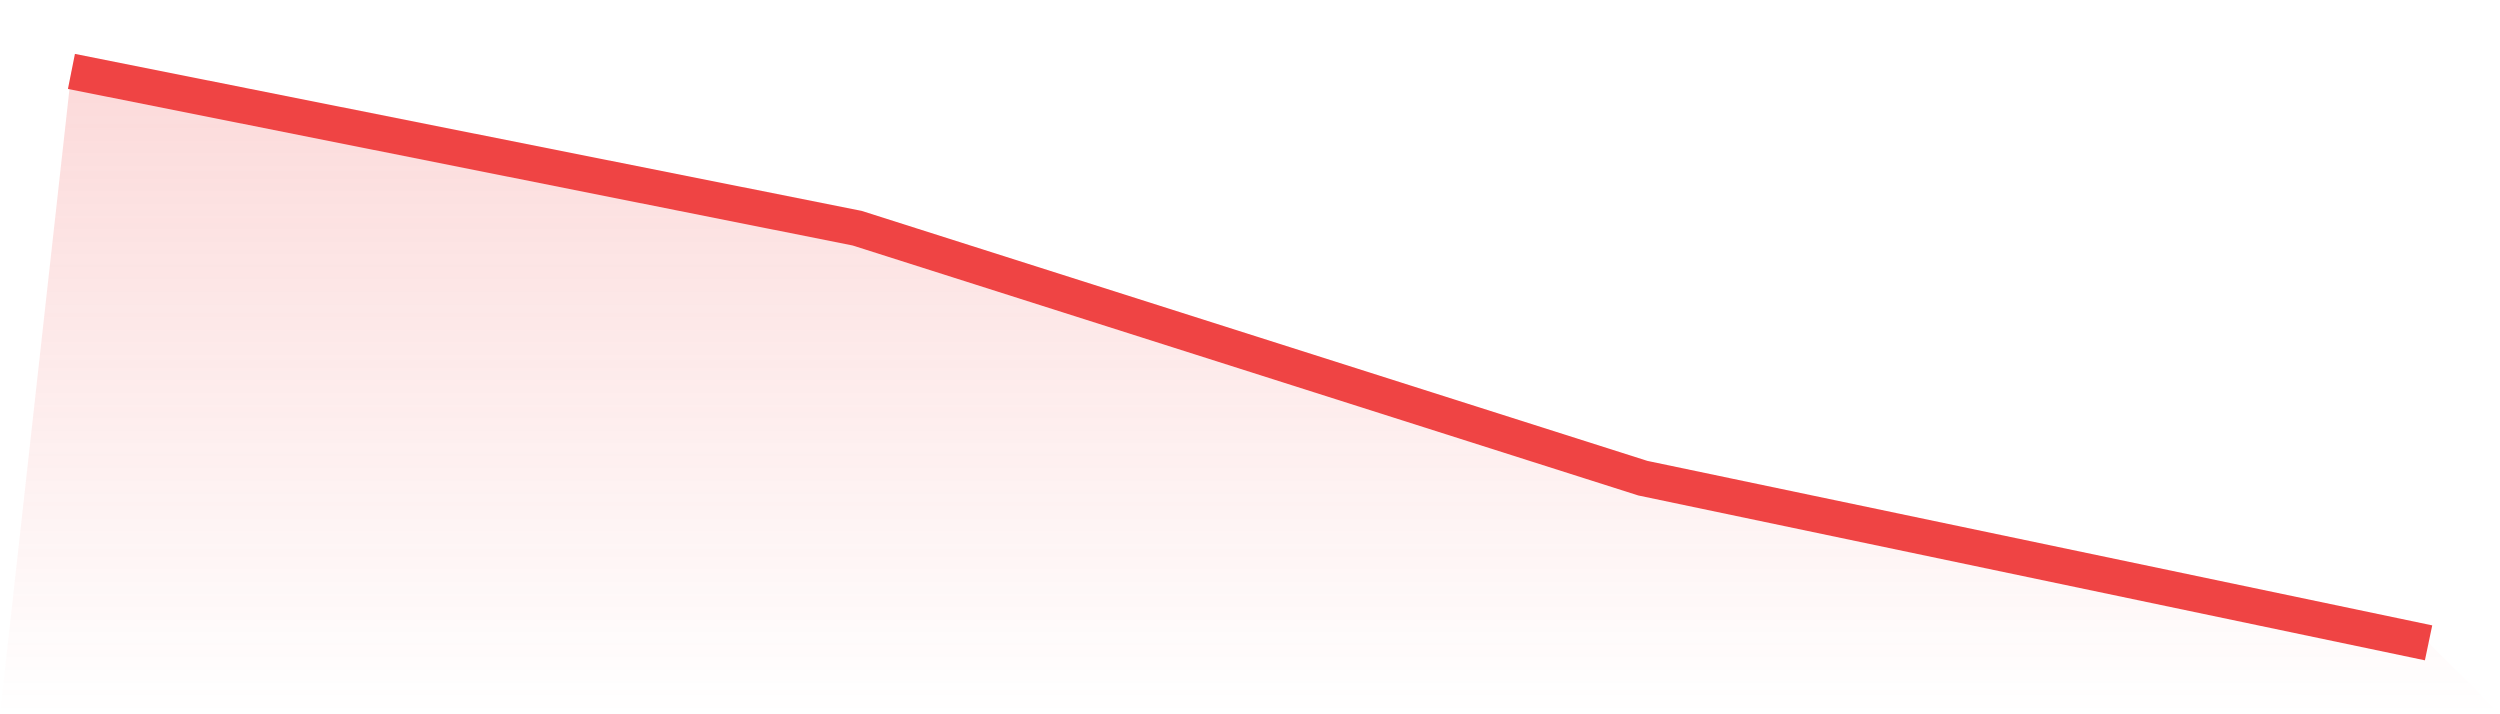 <svg viewBox="0 0 140 40" xmlns="http://www.w3.org/2000/svg">
<defs>
<linearGradient id="gradient" x1="0" x2="0" y1="0" y2="1">
<stop offset="0%" stop-color="#ef4444" stop-opacity="0.2"/>
<stop offset="100%" stop-color="#ef4444" stop-opacity="0"/>
</linearGradient>
</defs>
<path d="M4,4 L4,4 L48,12.778 L92,26.778 L136,36 L140,40 L0,40 z" fill="url(#gradient)"/>
<path d="M4,4 L4,4 L48,12.778 L92,26.778 L136,36" fill="none" stroke="#ef4444" stroke-width="2"/>
</svg>